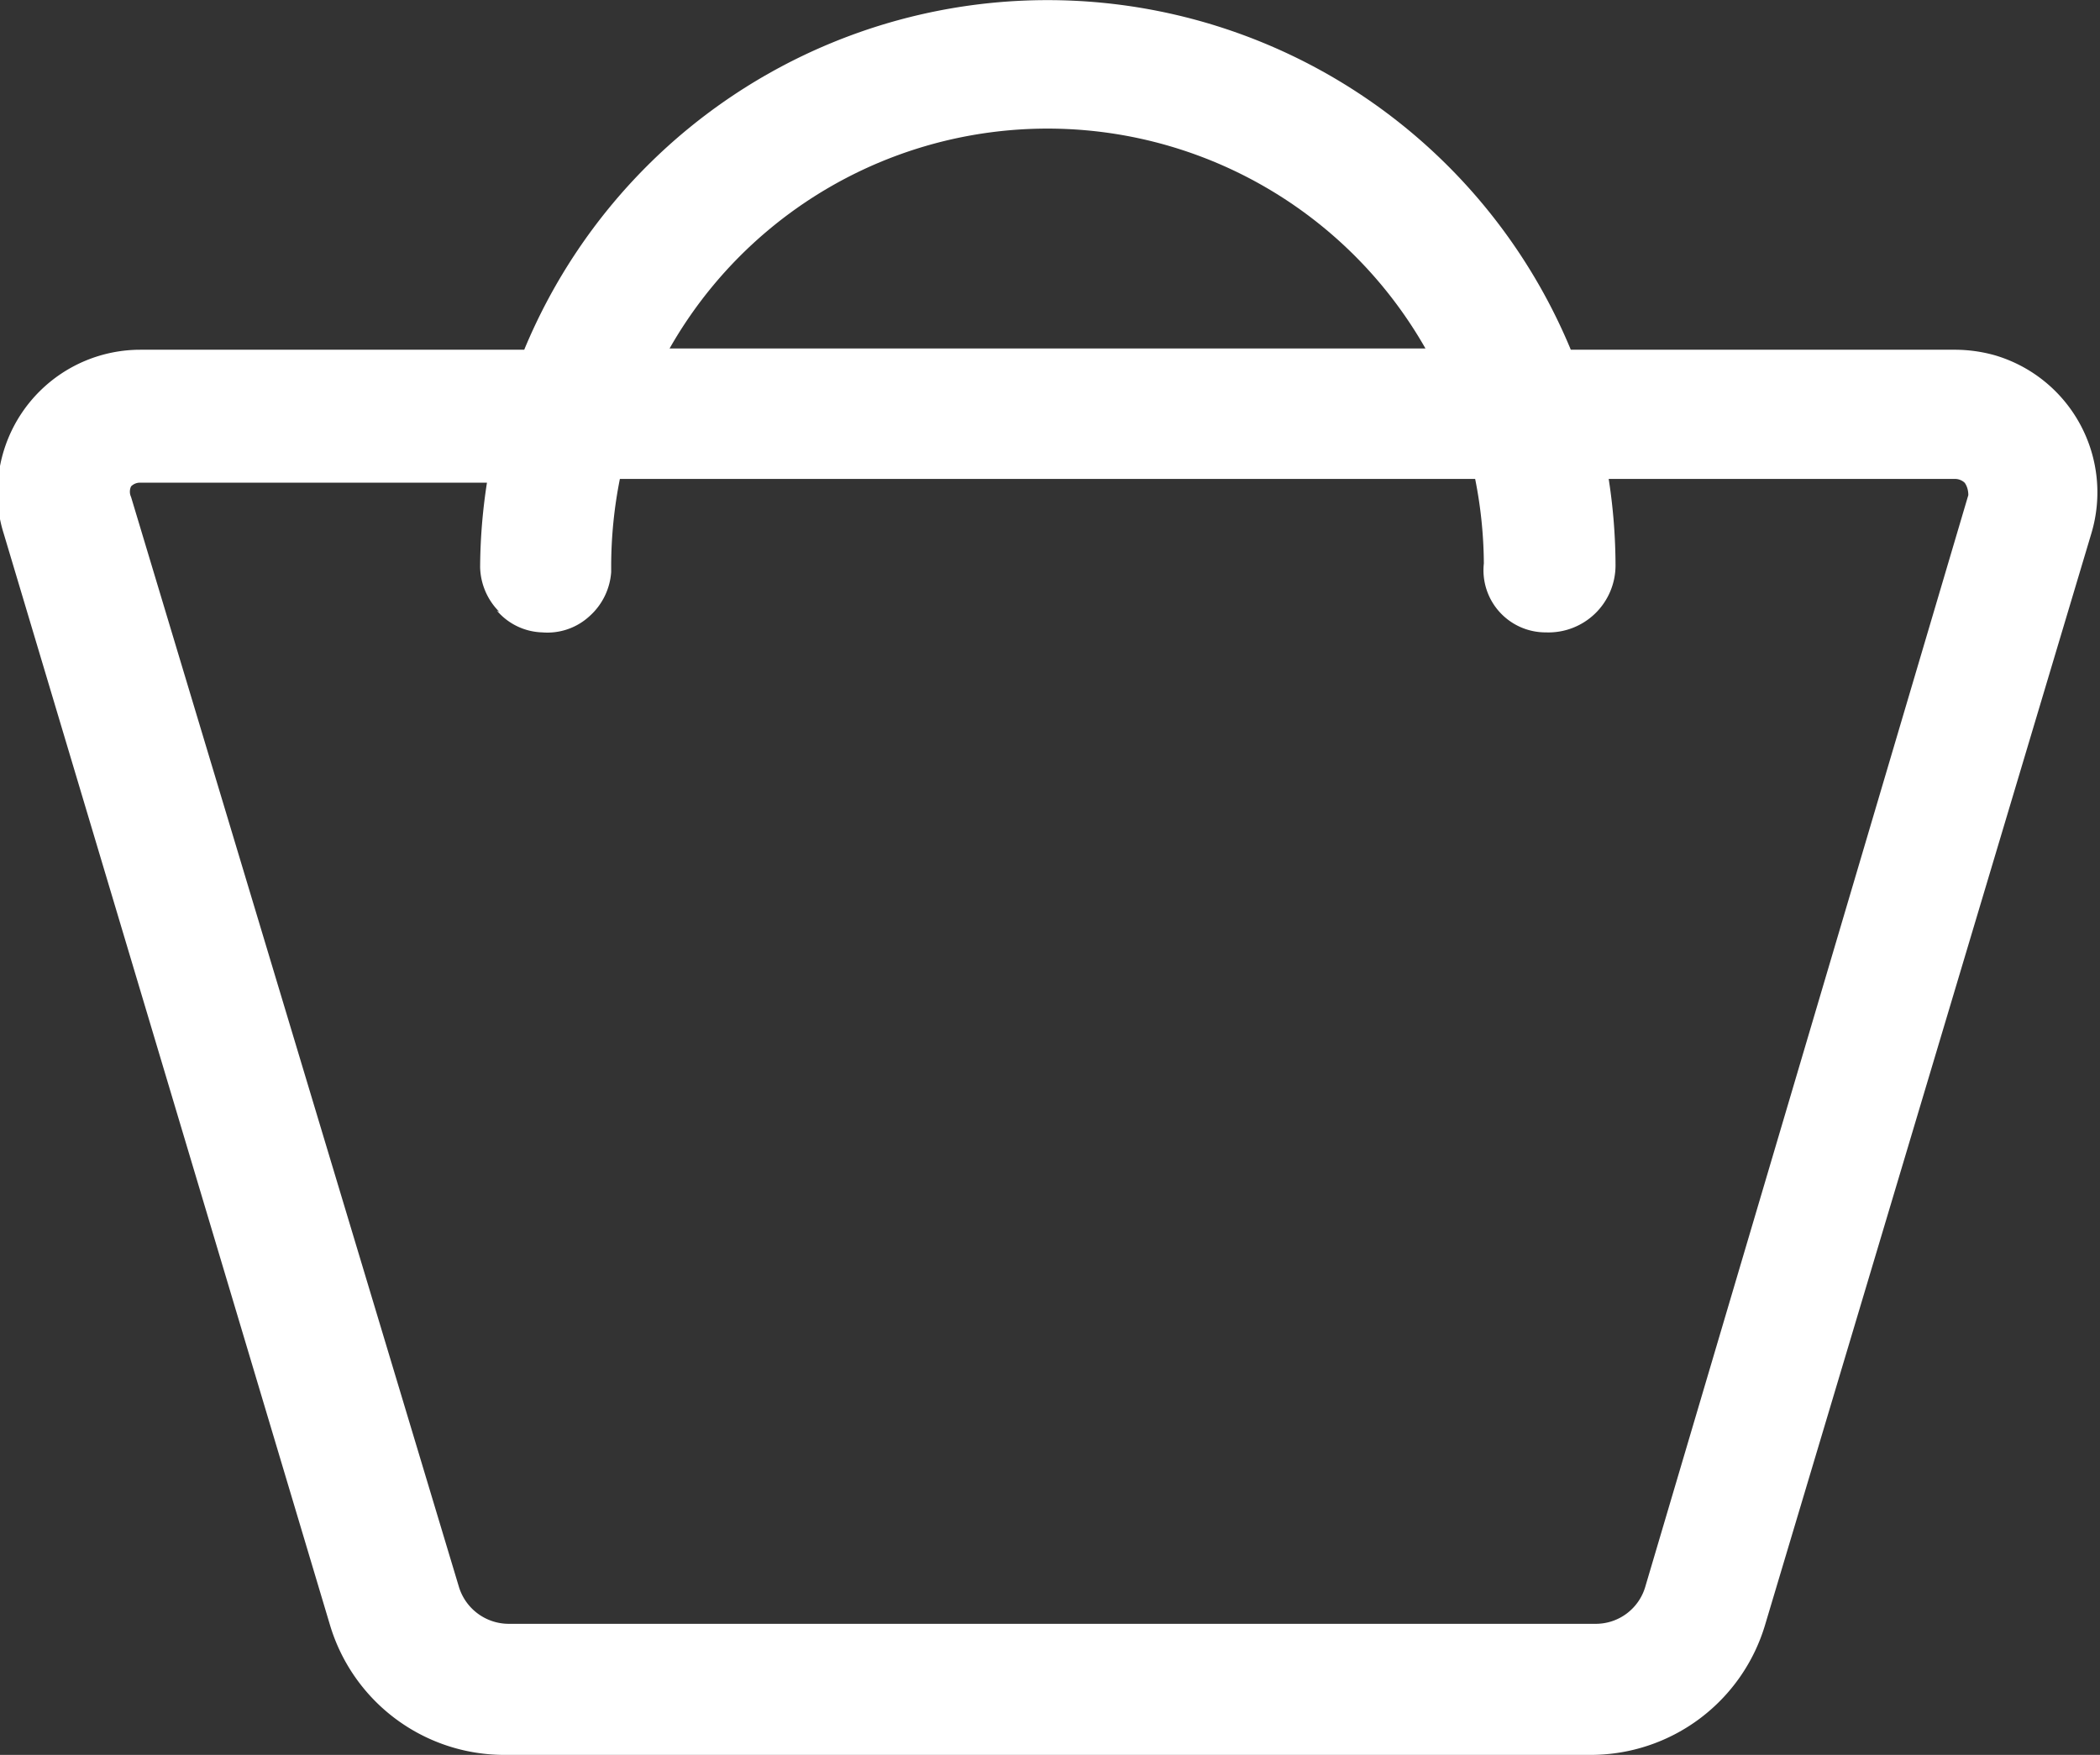 <svg id="Livello_1" data-name="Livello 1" xmlns="http://www.w3.org/2000/svg" viewBox="0 0 33.81 28.25"><rect x="0" y="0" width="33.81" height="28.25" fill="#333333" stroke="none"/><defs><style>.cls-1{fill:#fff;}</style></defs><title>carrello</title><path class="cls-1" d="M2001,426.83a2.3,2.3,0,0,0-1.37-1.11,2.39,2.39,0,0,0-.66-.09h-6.17a9.12,9.12,0,0,0-16.85,0h-6.18a2.3,2.3,0,0,0-2.3,2.29,2.13,2.13,0,0,0,.1.67l5.25,17.56h0a2.93,2.93,0,0,0,2.8,2.1h17.51a2.93,2.93,0,0,0,2.8-2.1l5.25-17.56A2.3,2.3,0,0,0,2001,426.83Zm-25.49,3a1,1,0,0,0,.73.35,1,1,0,0,0,.76-.26,1.05,1.05,0,0,0,.35-.71v-.11a7.2,7.2,0,0,1,.14-1.39h13.77a7.14,7.14,0,0,1,.14,1.36,1,1,0,0,0,1,1.11,1.08,1.08,0,0,0,1.12-1.08,9.2,9.2,0,0,0-.11-1.39H1999a.23.23,0,0,1,.14.06s.06.07.06.2L1994,445.54a.83.83,0,0,1-.8.6h-17.5a.84.84,0,0,1-.8-.59L1969.62,428a.2.2,0,0,1,0-.17l0,0a.2.2,0,0,1,.15-.06h5.58a9.12,9.12,0,0,0-.11,1.36A1.05,1.05,0,0,0,1975.55,429.85Zm2.78-4.22a7,7,0,0,1,12.17,0Z" transform="translate(-1967.51 -420)"/></svg>